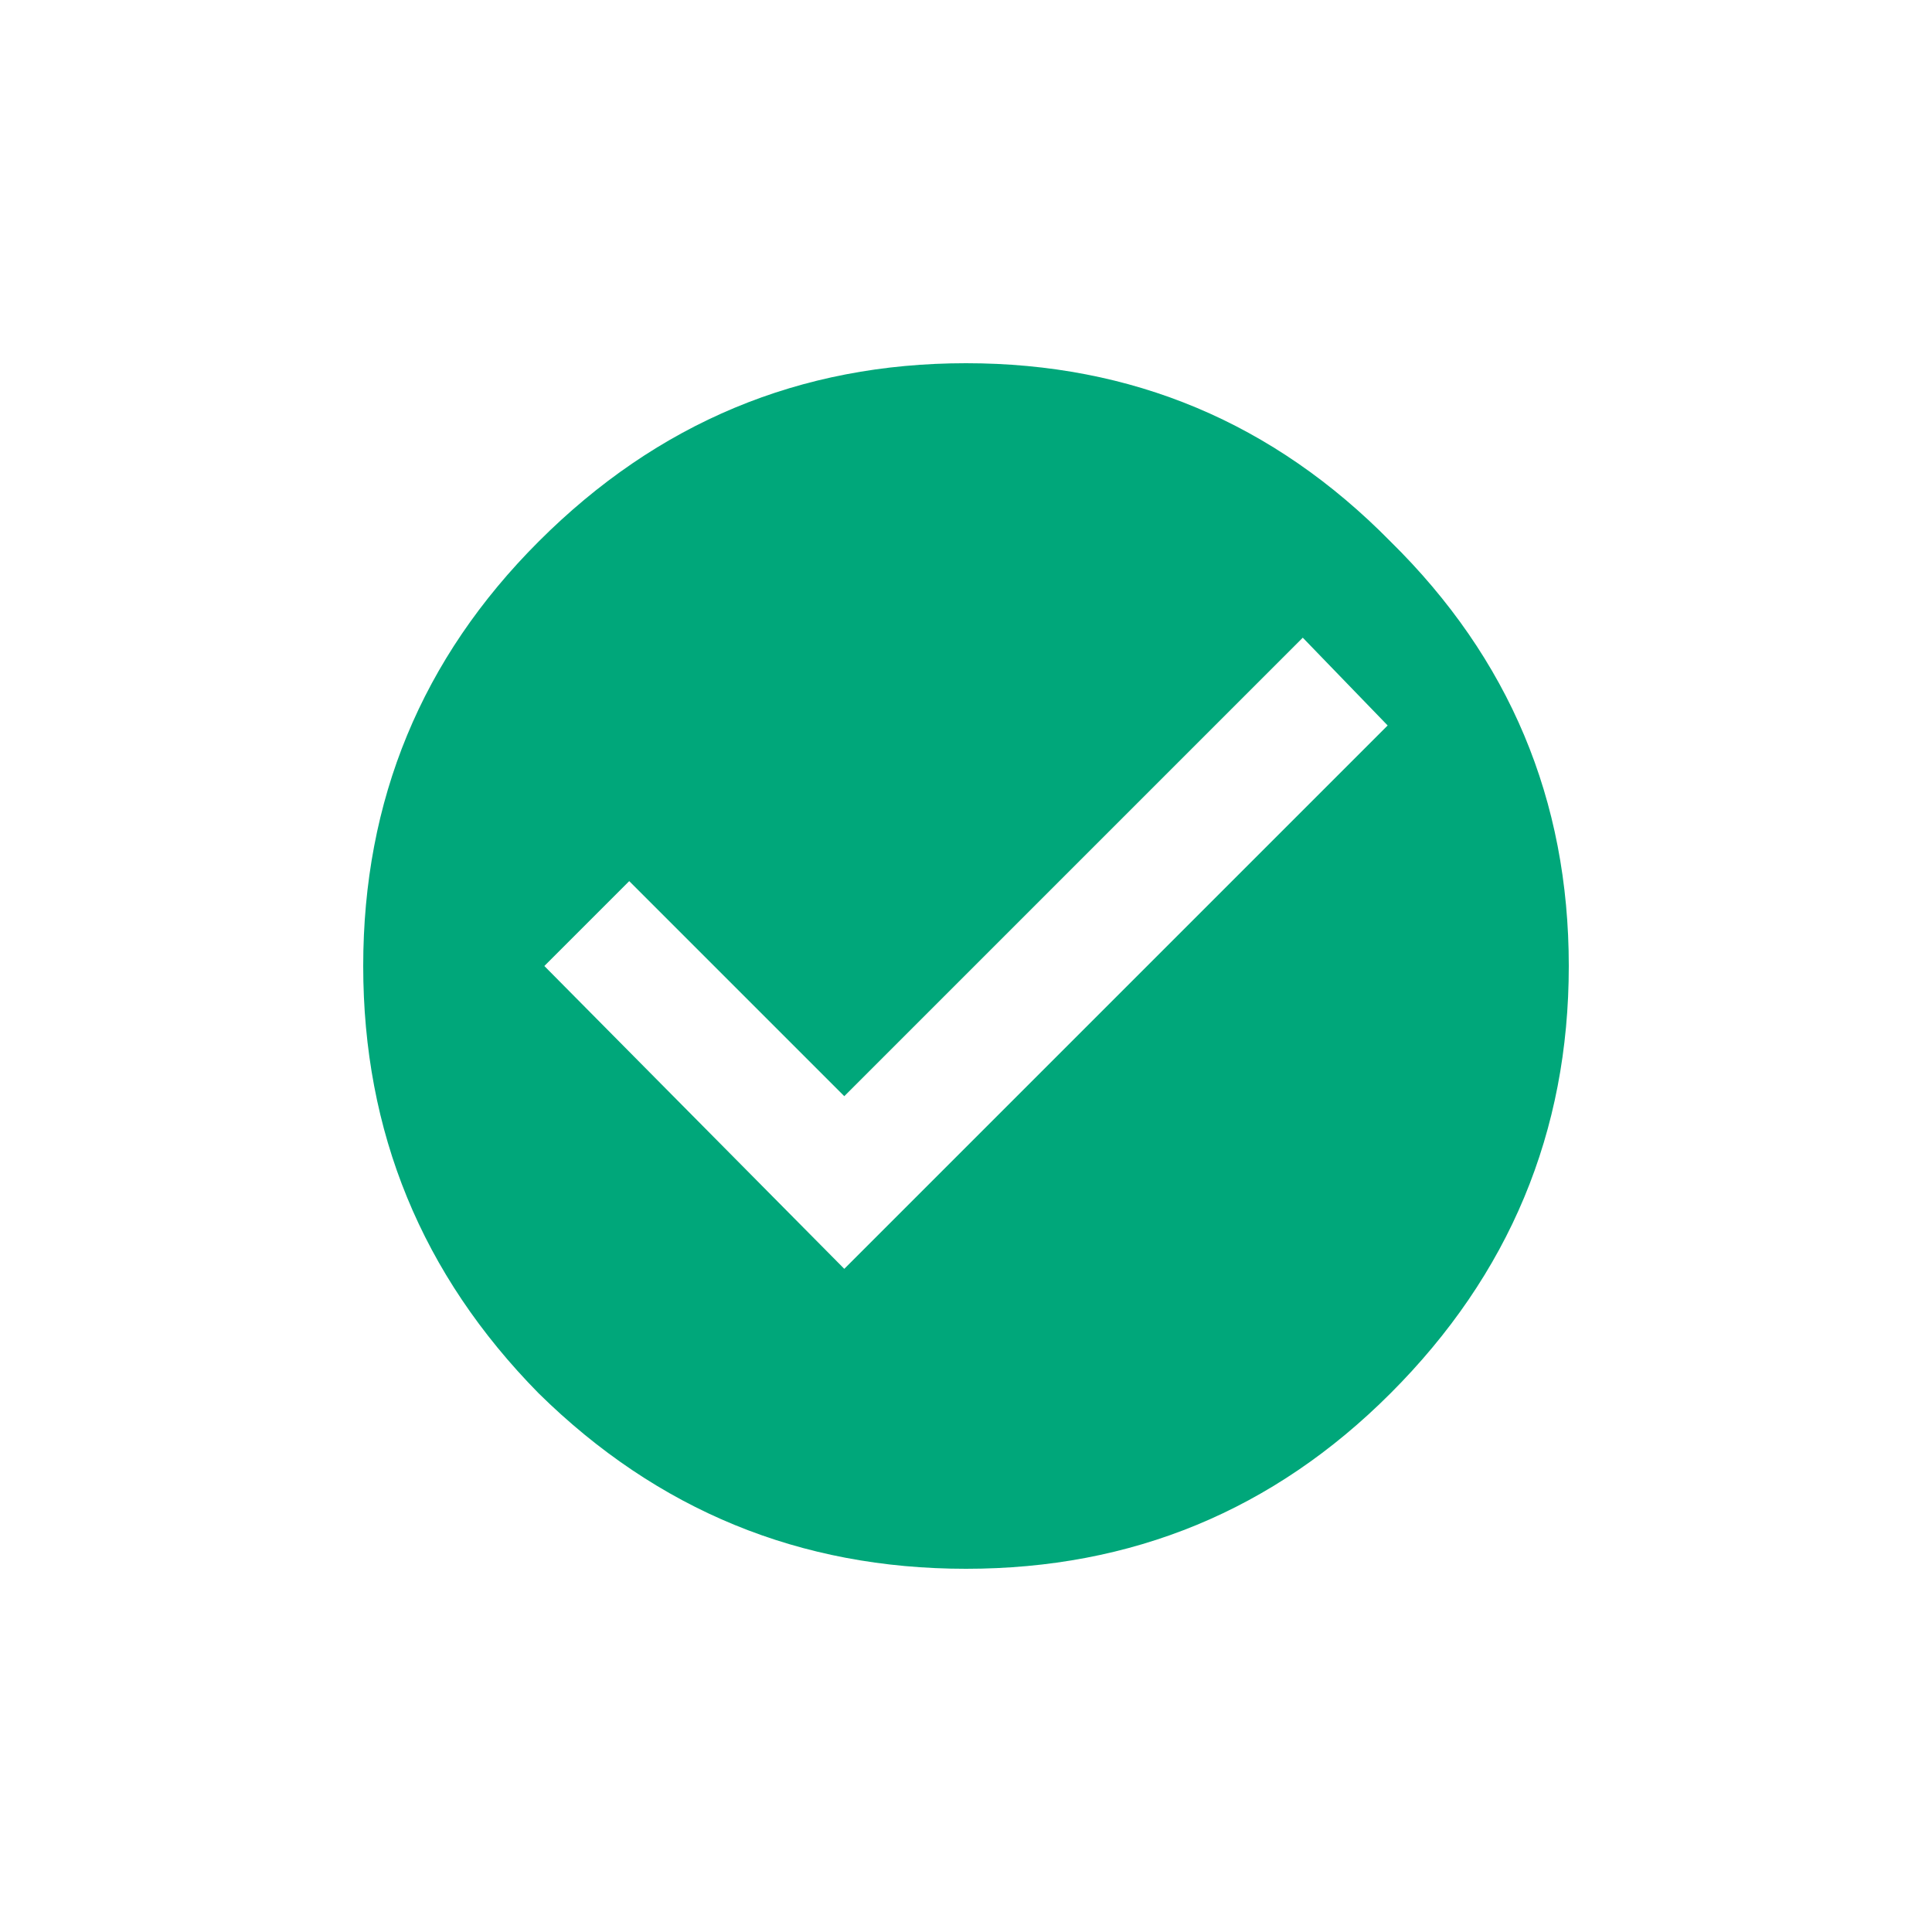 <svg width="32" height="32" viewBox="0 0 32 32" fill="none" xmlns="http://www.w3.org/2000/svg">
<path d="M13.984 21.016L22.984 12.016L21.578 10.562L13.984 18.156L10.422 14.594L9.016 16L13.984 21.016ZM8.922 8.969C10.891 7 13.25 6.016 16 6.016C18.75 6.016 21.094 7 23.031 8.969C25 10.906 25.984 13.25 25.984 16C25.984 18.75 25 21.109 23.031 23.078C21.094 25.016 18.75 25.984 16 25.984C13.25 25.984 10.891 25.016 8.922 23.078C6.984 21.109 6.016 18.75 6.016 16C6.016 13.25 6.984 10.906 8.922 8.969Z" fill="#00A77A"/>
</svg>
